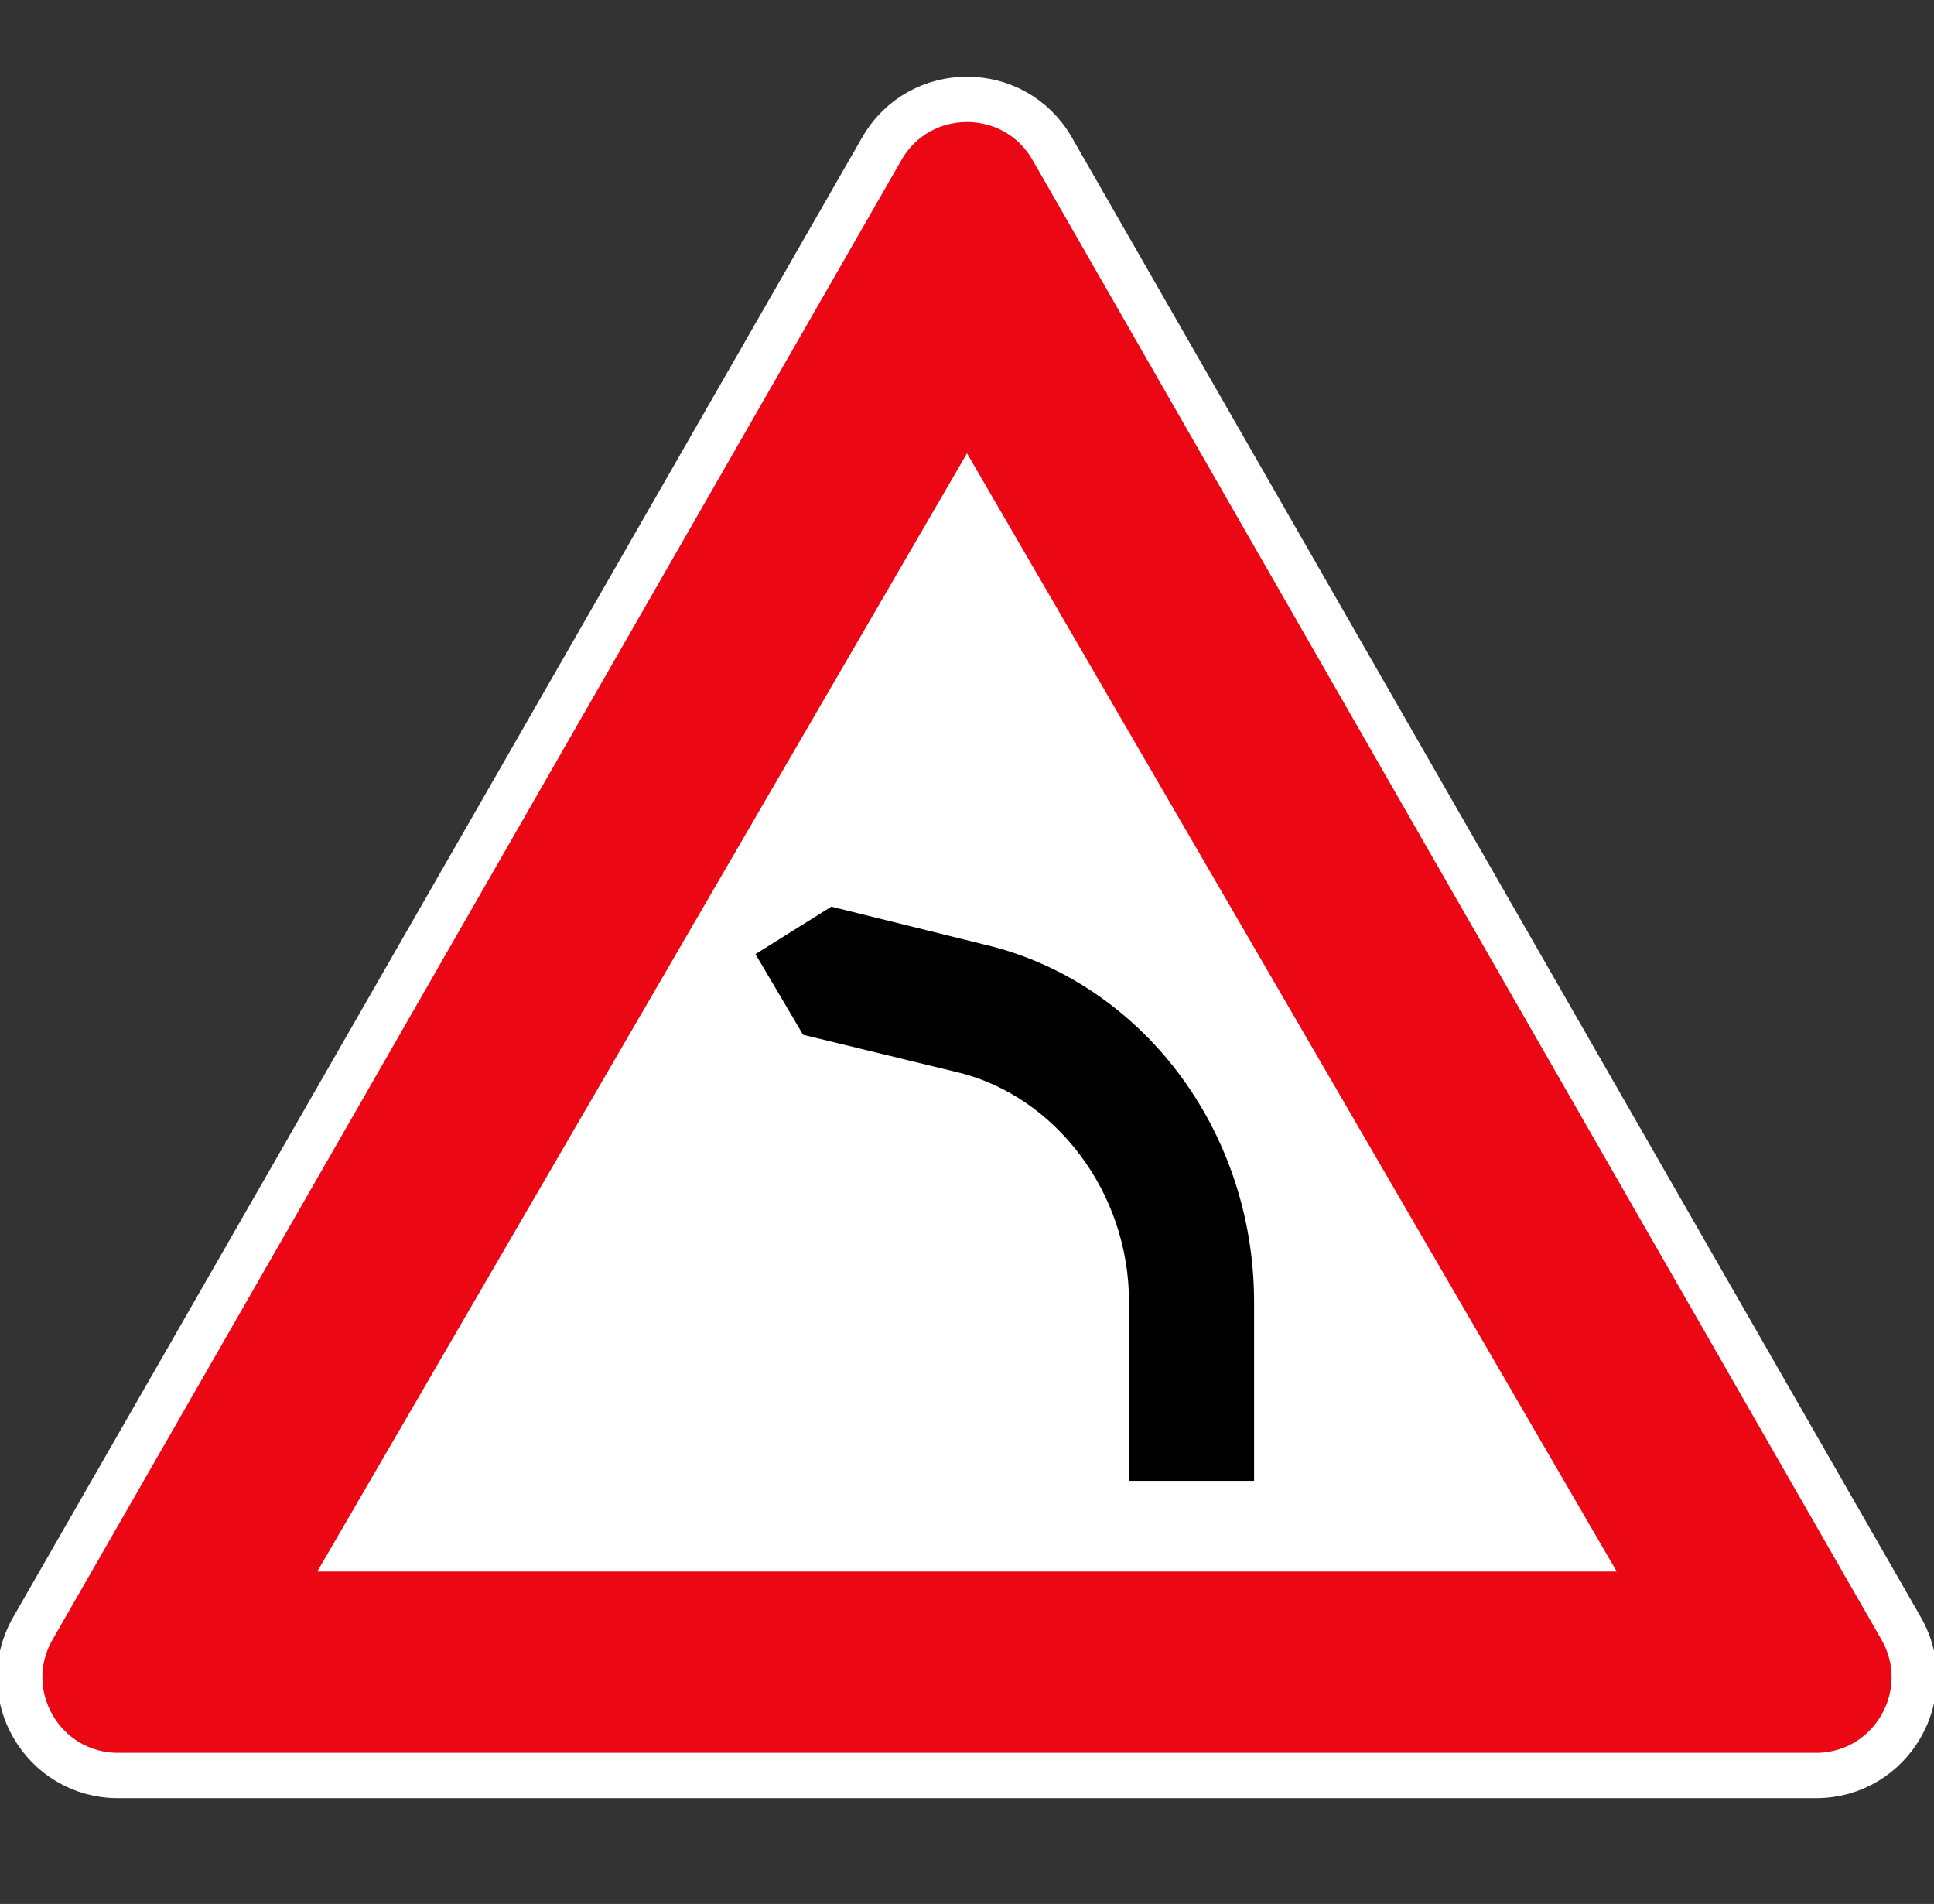 <svg width="128" height="126" viewBox="0 0 128 126" fill="none" xmlns="http://www.w3.org/2000/svg">
<rect x="0" y="0" width="128" height="126" fill="#333333" stroke="none"/>
<g clip-path="url(#clip0_3389_104)">
<path d="M58.362 9.84C60.86 5.487 67.14 5.487 69.638 9.84L125.824 107.765C128.311 112.098 125.182 117.5 120.187 117.5H7.813C2.818 117.5 -0.311 112.098 2.176 107.765L58.362 9.84Z" fill="#EC0715" stroke="white" stroke-width="3"/>
<path d="M64 30L107 104H21L64 30Z" fill="white"/>
<path d="M65.168 62.513L55.022 60L50 63.141L53.15 68.478L63.495 70.991C69.801 72.563 74.723 78.843 74.723 86.169V98H83V86.169C83 74.655 75.414 64.922 65.168 62.513Z" fill="black"/>
</g>
<defs>
<clipPath id="clip0_3389_104">
<rect width="128" height="125.965" fill="white"/>
</clipPath>
</defs>
</svg>
